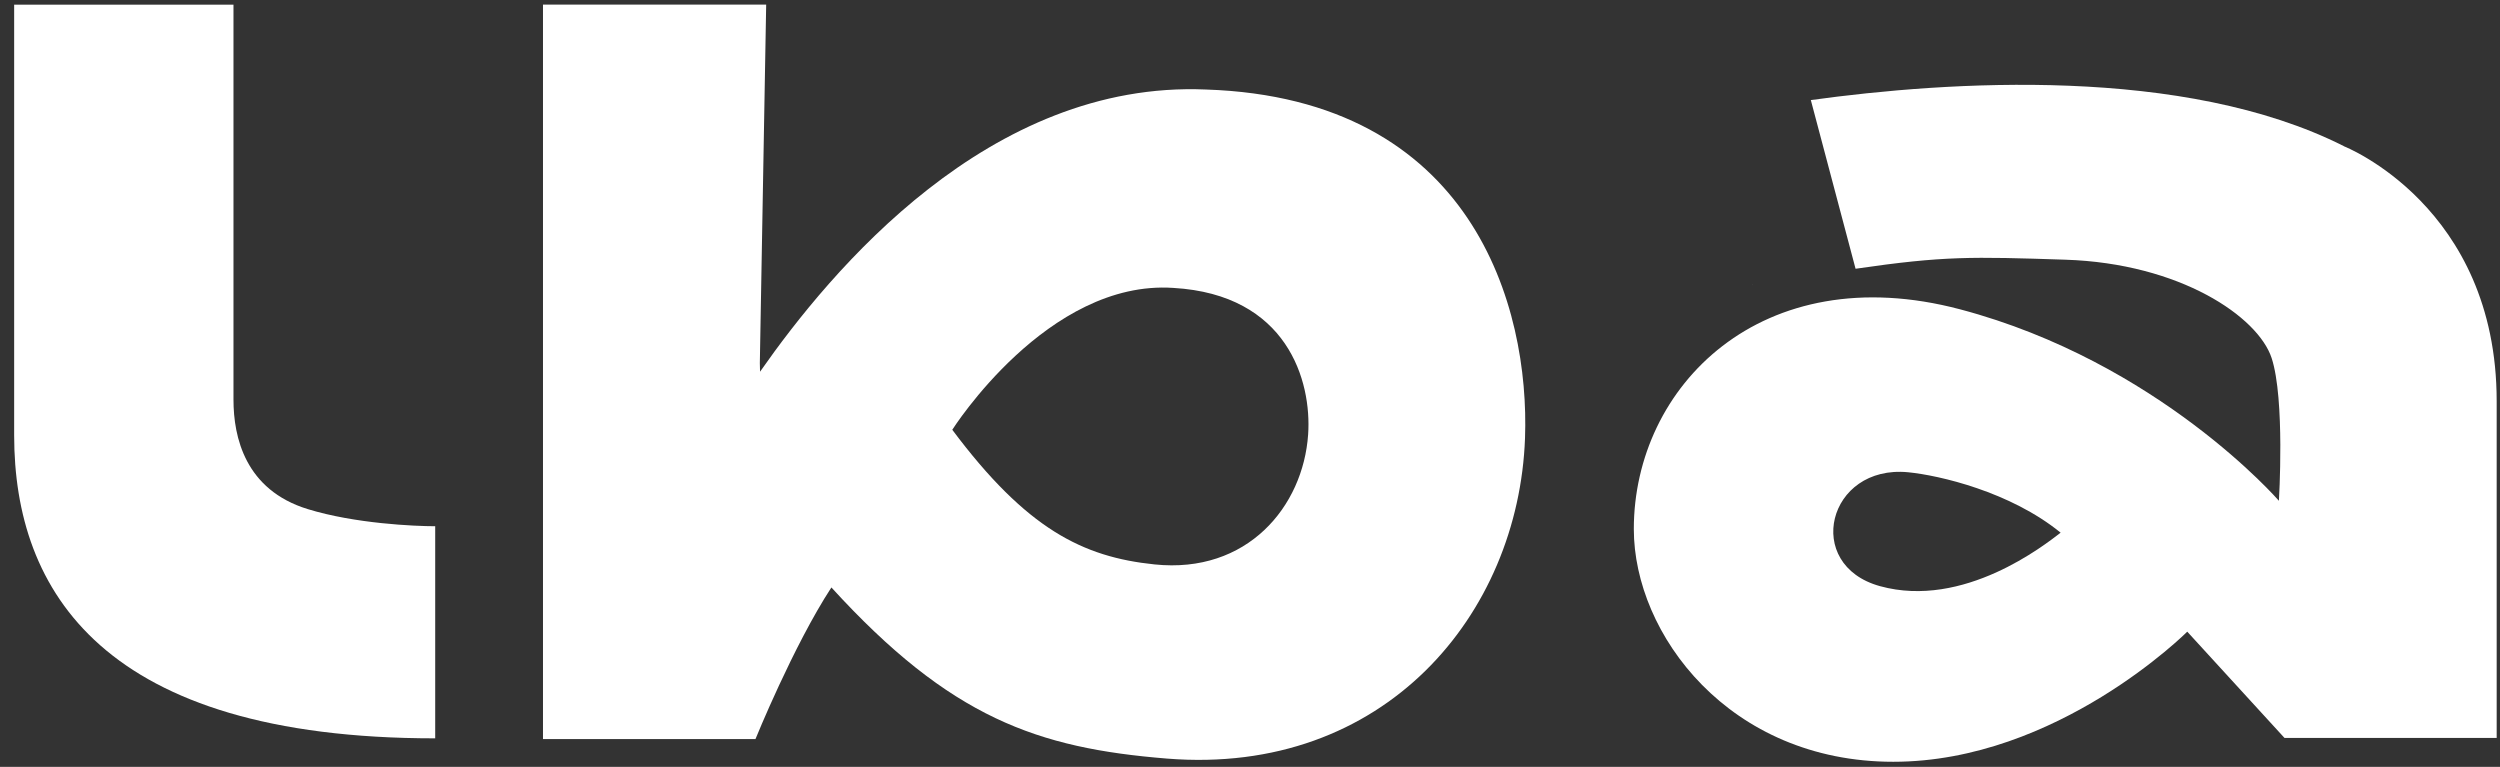 <svg xmlns="http://www.w3.org/2000/svg" width="163" height="50" viewBox="0 0 163 50" fill="none"><rect x="0" y="0" width="163" height="50" fill="#333333" stroke="none"/><path d="M114.23 18.579V18.585C114.245 18.585 114.259 18.582 114.27 18.579H114.23Z" fill="white"></path><path d="M152.818 9.528C142.393 4.273 127.056 5.285 118.066 6.525L120.983 17.523C126.753 16.681 128.553 16.734 134.654 16.932C142.155 17.174 147.224 20.656 148.109 23.341C148.99 26.025 148.585 32.652 148.585 32.652C148.585 32.652 140.743 23.595 127.799 20.168C114.854 16.742 106.525 25.192 106.525 34.494C106.525 41.349 112.739 49.668 123.441 49.668C134.143 49.668 142.609 41.185 142.609 41.185L148.951 48.115H162.783V26.159C162.783 13.431 152.815 9.533 152.815 9.533L152.818 9.528ZM122.582 38.219C117.539 36.833 119.155 30.274 124.419 30.792C126.418 30.99 131.065 32.052 134.353 34.731C133.313 35.529 128.031 39.716 122.582 38.219Z" fill="white"></path><path d="M78.634 5.837C64.501 5.229 54.19 17.607 49.555 24.236L49.541 23.675L49.955 0.298H35.403V48.187H49.257C49.257 48.187 51.721 42.113 54.207 38.302C61.972 46.813 67.656 48.778 76.079 49.459C90.286 50.604 99.015 40.039 99.431 28.568C99.74 20.04 96.058 6.414 78.631 5.837H78.634ZM85.29 28.331C84.967 33.031 81.324 37.43 75.274 36.8C70.596 36.315 66.933 34.497 62.089 28.021C62.105 27.996 68.303 18.217 76.505 18.772C83.938 19.204 85.531 24.838 85.29 28.334V28.331Z" fill="white"></path><path d="M28.377 48.14C6.729 48.14 0.923 38.539 0.923 28.381V0.306H15.223V26.056C15.223 28.515 15.991 31.938 20.062 33.193C23.141 34.14 27.031 34.31 28.375 34.31V48.143L28.377 48.14Z" fill="white"></path></svg>